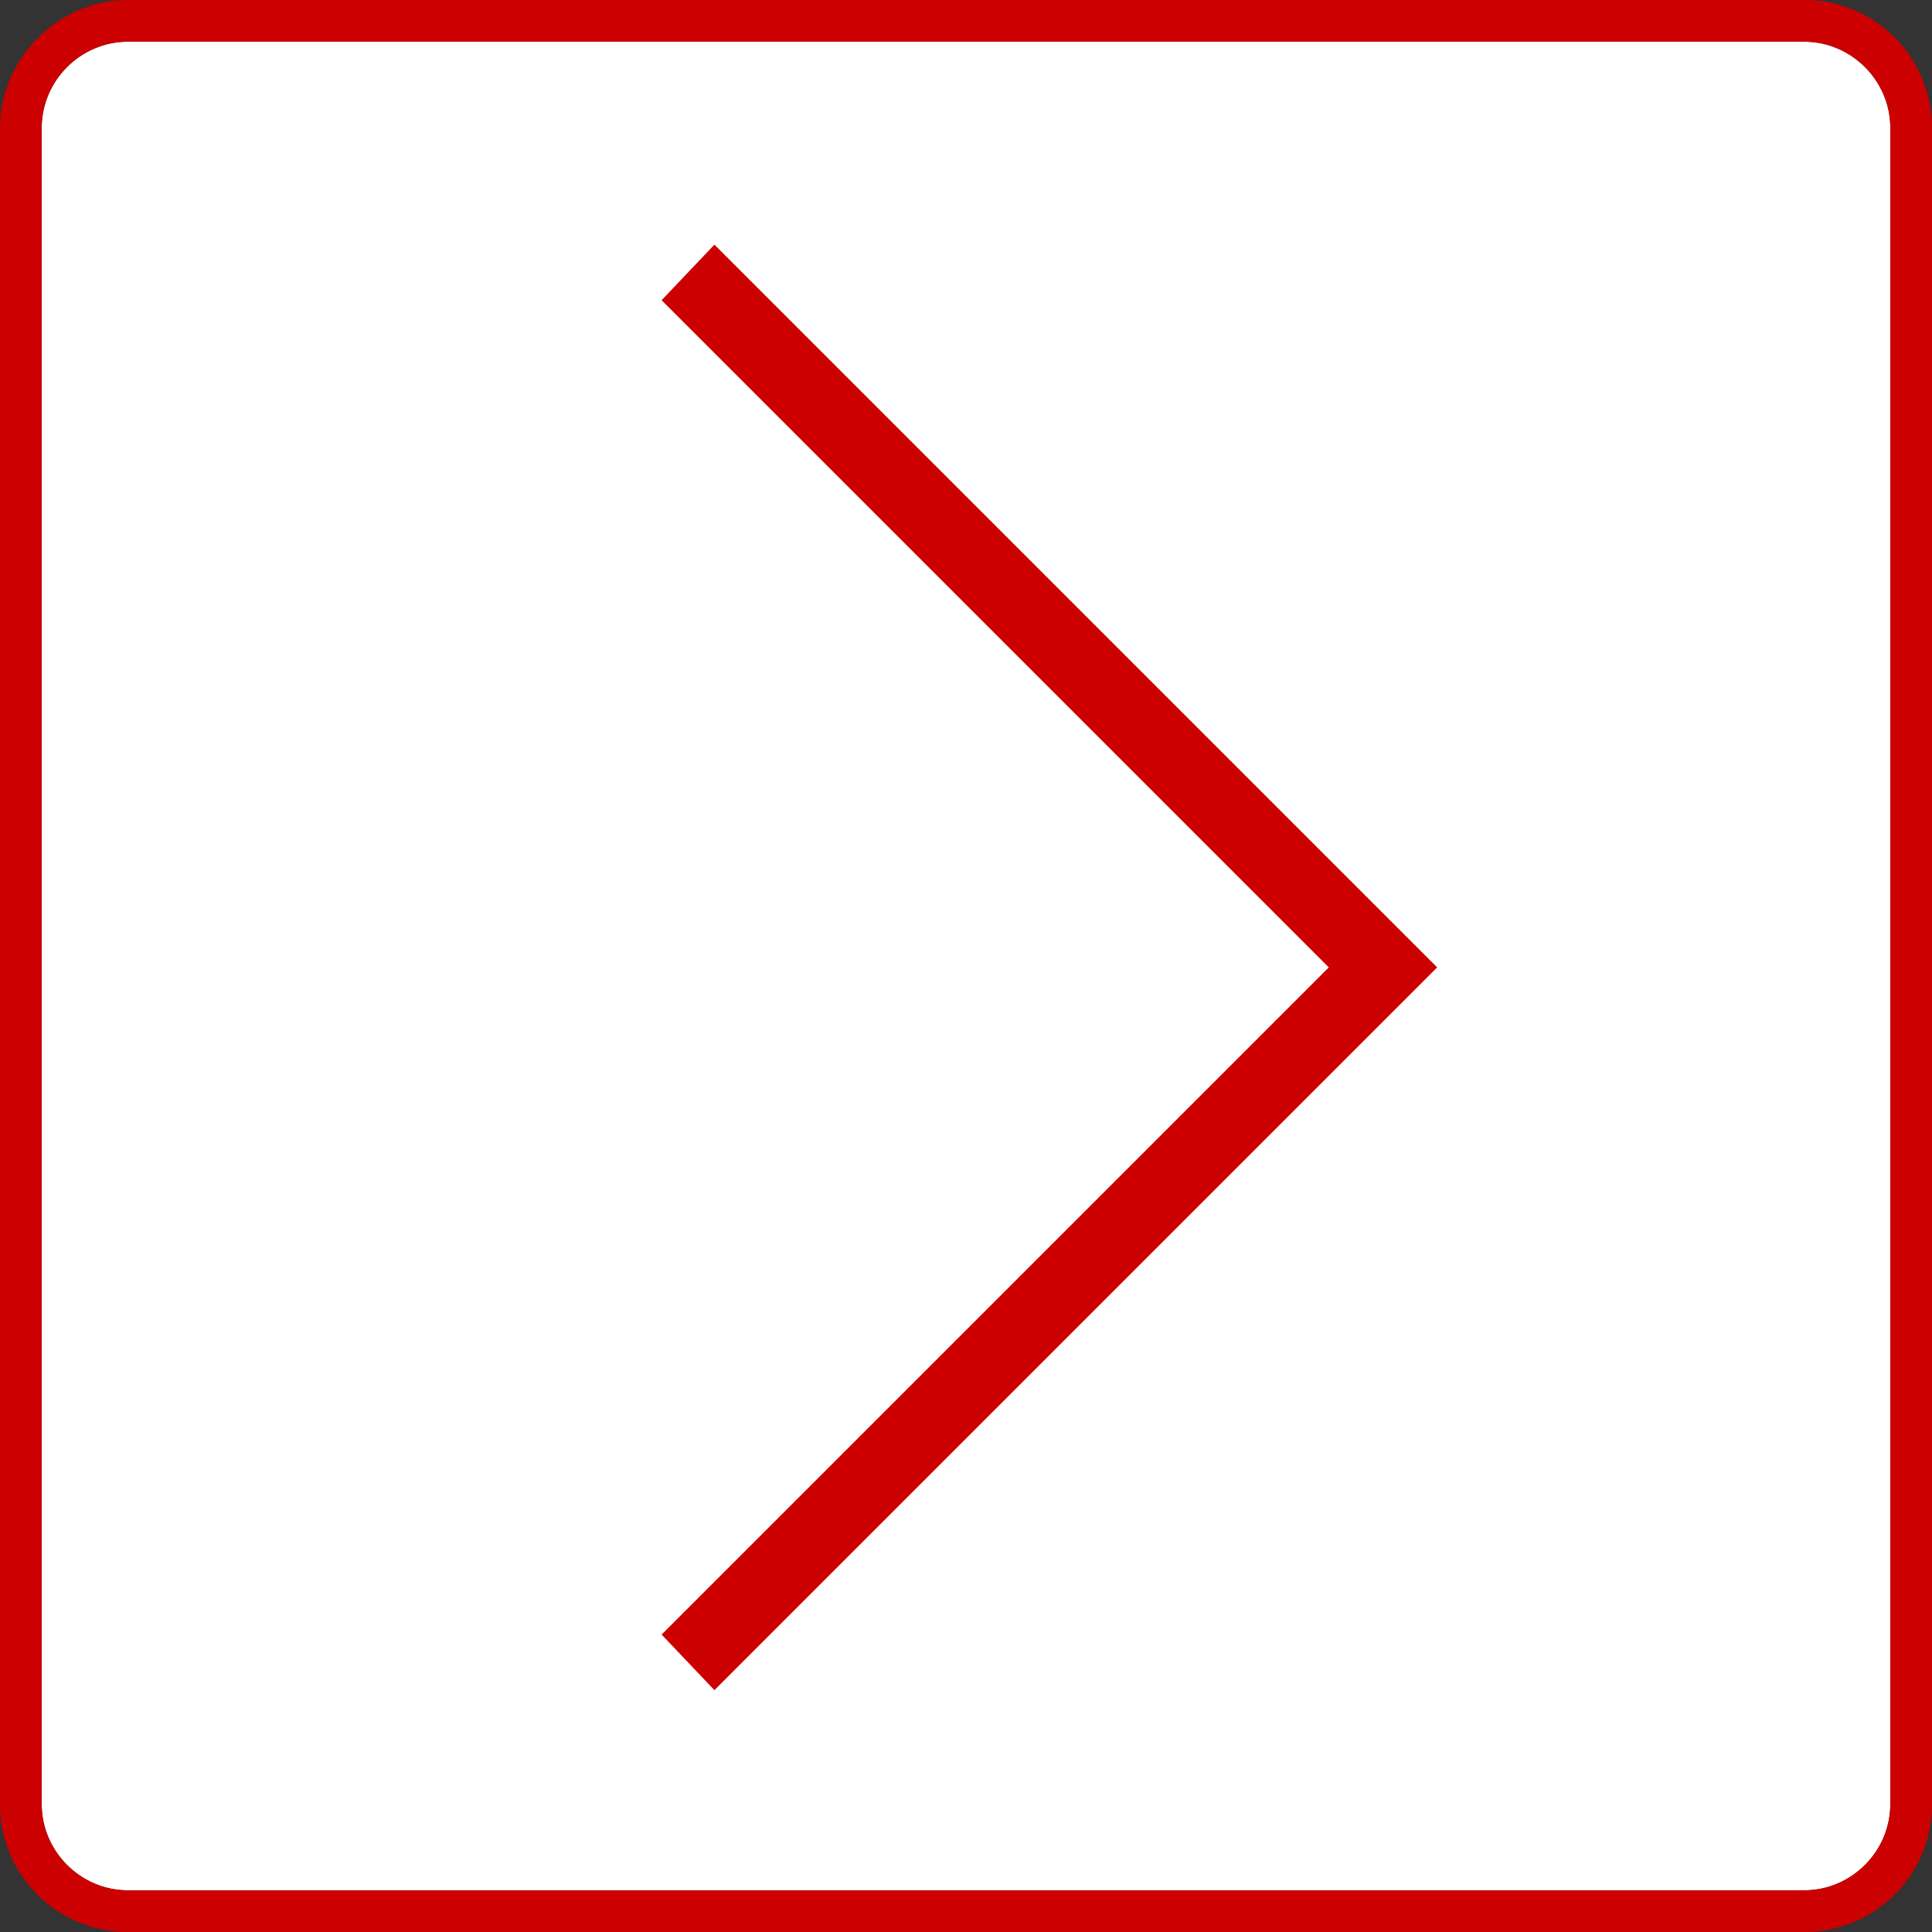 <?xml version="1.0" encoding="UTF-8" standalone="no"?>
<!-- Generator: Adobe Illustrator 23.0.0, SVG Export Plug-In . SVG Version: 6.00 Build 0)  -->
<svg id="レイヤー_1" style="enable-background:new 0 0 69.5 69.5" xmlns="http://www.w3.org/2000/svg" xml:space="preserve" viewBox="0 0 69.5 69.5" version="1.1" y="0px" x="0px" xmlns:xlink="http://www.w3.org/1999/xlink">
<rect x="0" y="0" width="69.5" height="69.5" fill="#333333" stroke="none"/>
<style type="text/css">
	.st0{fill:#FFFFFF;}
	.st1{fill:#CC0000;}
</style>
<title>slider_goright</title>
<path class="st0" d="m4.6 1.5c-1.7 0-3.1 1.4-3.1 3.1v60.3c0 1.7 1.4 3.1 3.1 3.1h60.3c1.7 0 3.1-1.4 3.1-3.1v-60.3c0-1.7-1.4-3.1-3.1-3.1h-60.3z"/>
	<g id="photos">
		<polygon points="51.7 34.8 25.7 8.8 23.8 10.8 47.8 34.8 23.8 58.8 25.7 60.8" class="st1"/>
	</g>
<path class="st1" d="m0 64.9v-60.3c0-2.5 2.1-4.6 4.6-4.6h60.3c2.6 0 4.6 2.1 4.6 4.6v60.3c0 2.6-2.1 4.6-4.6 4.6h-60.3c-2.5 0-4.6-2-4.6-4.6zm4.6-63.4c-1.7 0-3.1 1.4-3.1 3.1v60.3c0 1.7 1.4 3.1 3.1 3.1h60.3c1.7 0 3.1-1.4 3.1-3.1v-60.3c0-1.7-1.4-3.1-3.1-3.1h-60.3z"/>
</svg>
